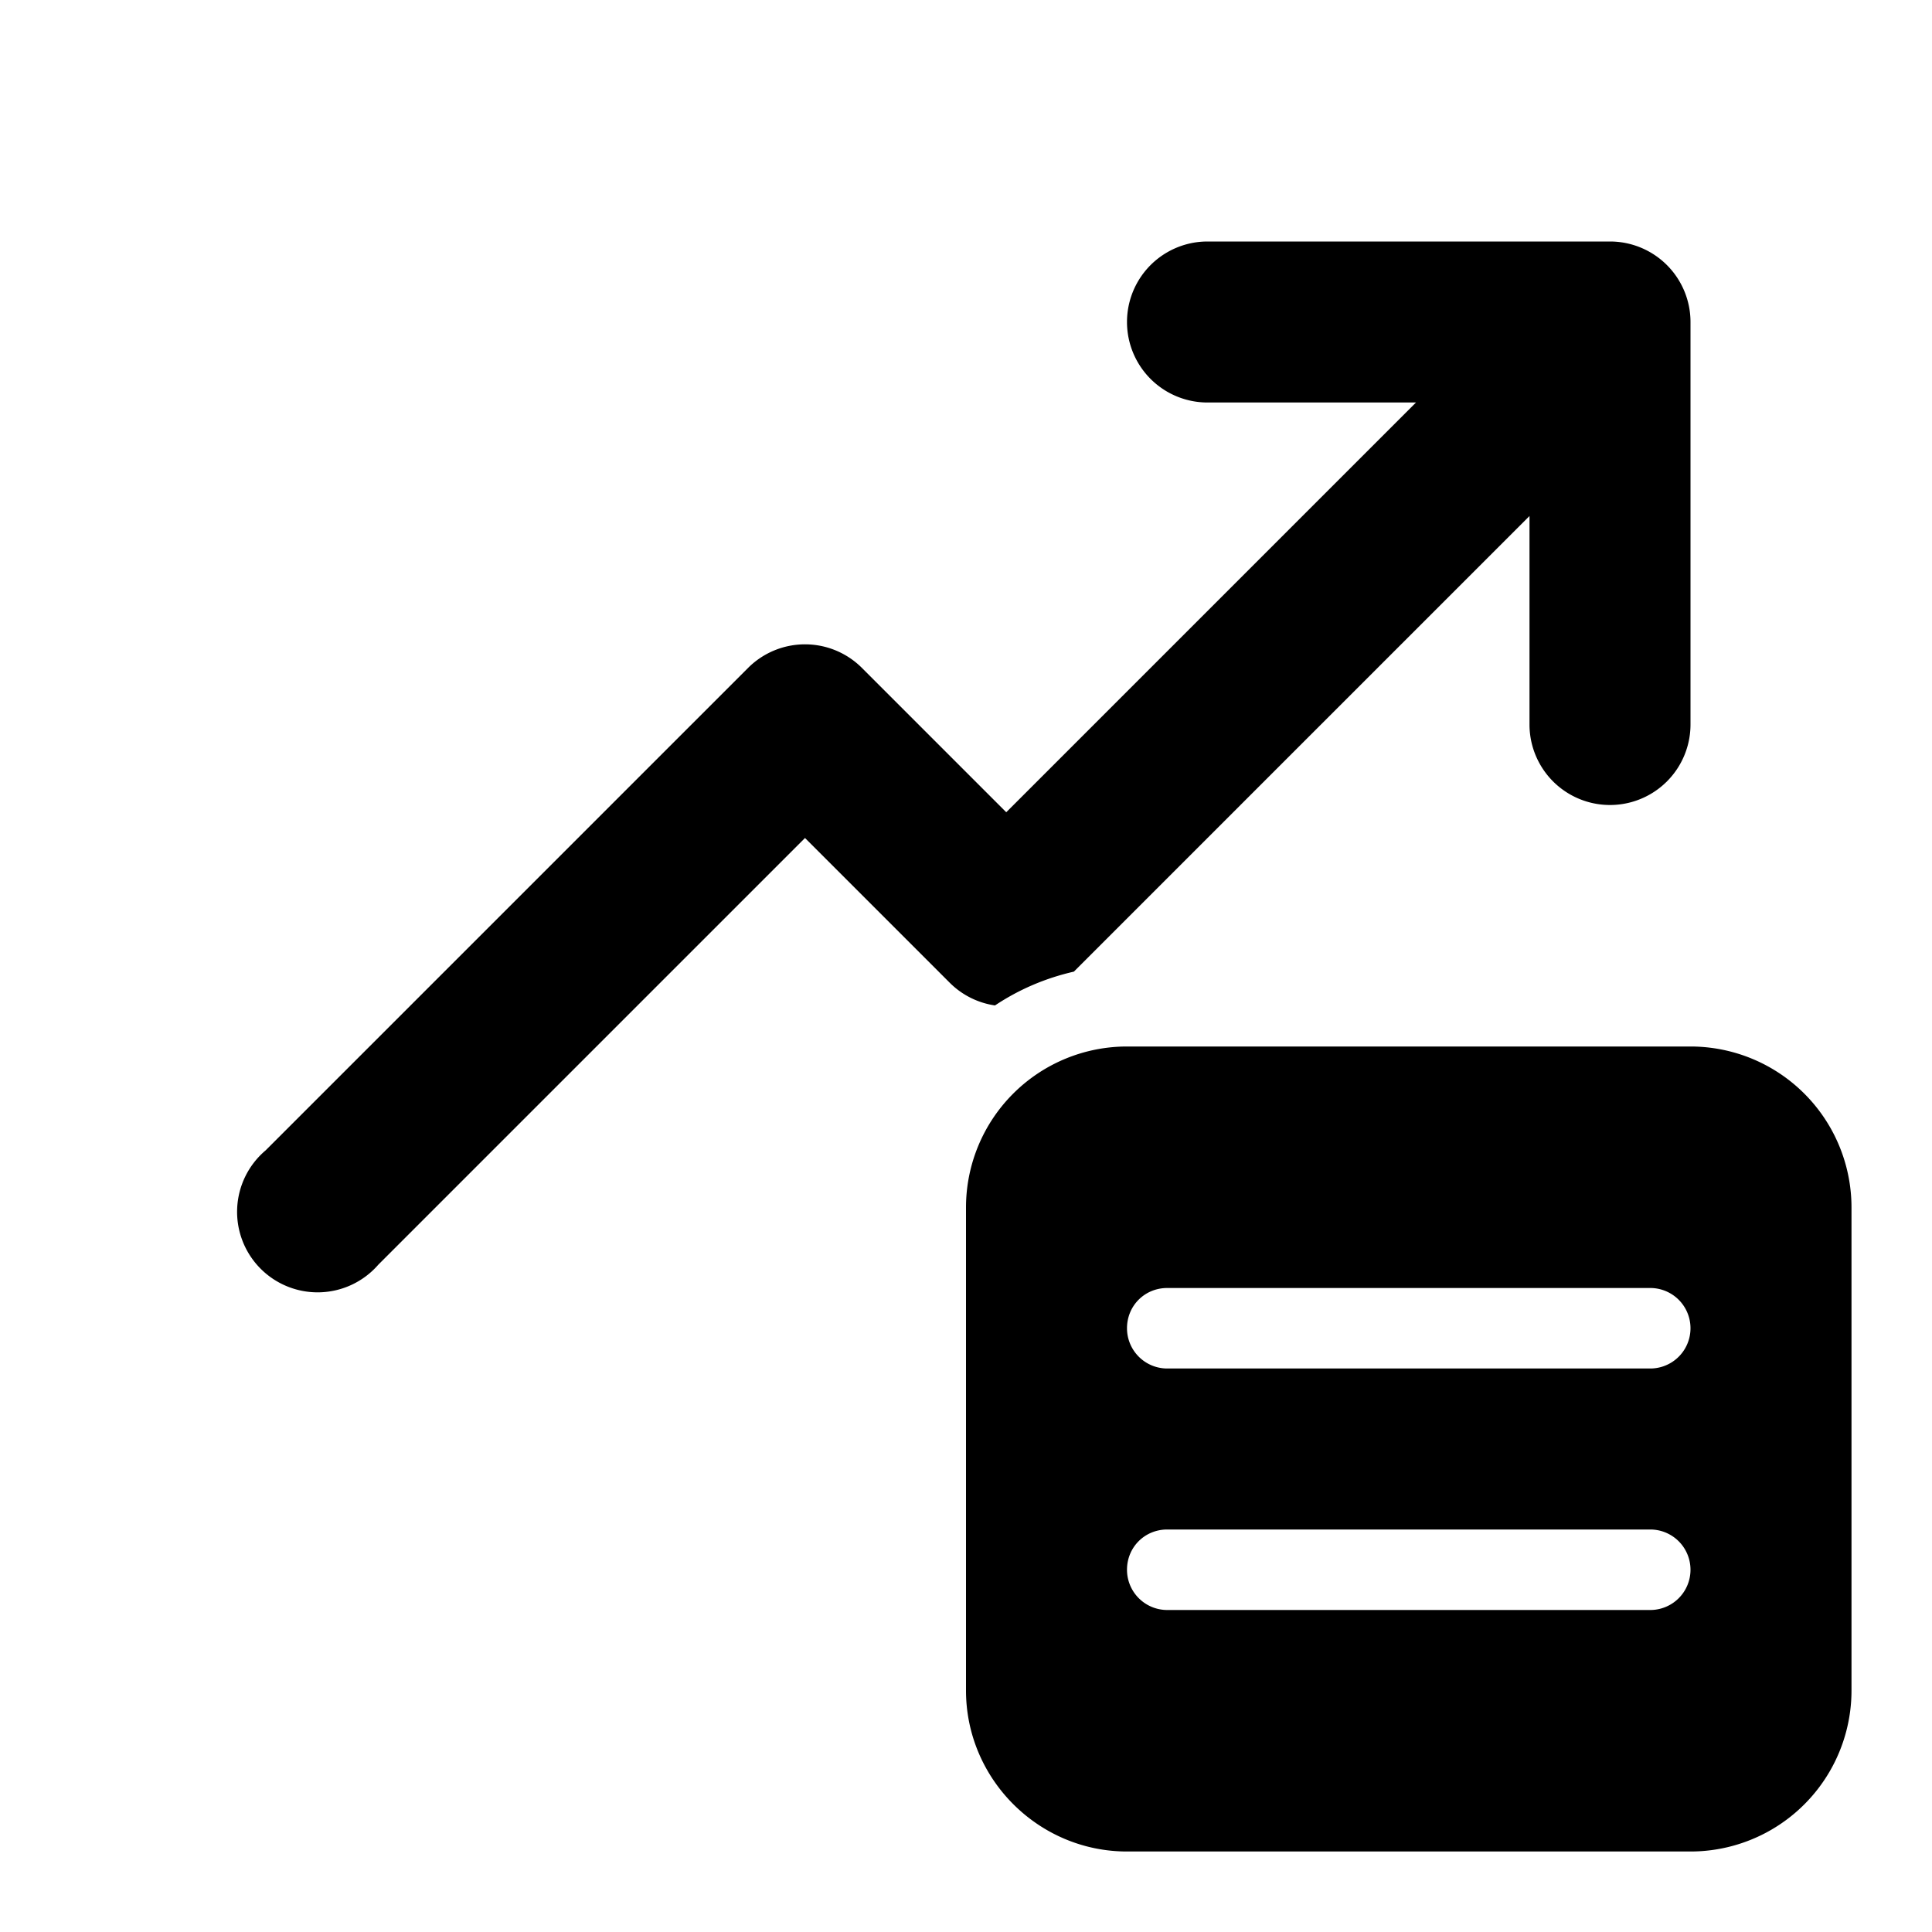 <svg width="24" height="24" viewBox="0 0 24 24" xmlns="http://www.w3.org/2000/svg"><path d="M21 4a1 1 0 0 0-1-1h-5a1 1 0 1 0 0 2h2.59l-5.09 5.09-1.8-1.8a1 1 0 0 0-1.4 0l-6 6a1 1 0 1 0 1.4 1.42l5.3-5.3 1.8 1.8a1 1 0 0 0 .56.28c.3-.2.63-.34.98-.42L19 6.41V9a1 1 0 1 0 2 0V4Zm-7 9a2 2 0 0 0-2 2v6c0 1.1.9 2 2 2h7a2 2 0 0 0 2-2v-6a2 2 0 0 0-2-2h-7Zm0 3.5c0-.28.22-.5.5-.5h6a.5.5 0 0 1 0 1h-6a.5.5 0 0 1-.5-.5Zm0 3c0-.28.22-.5.5-.5h6a.5.5 0 0 1 0 1h-6a.5.5 0 0 1-.5-.5Z"/></svg>